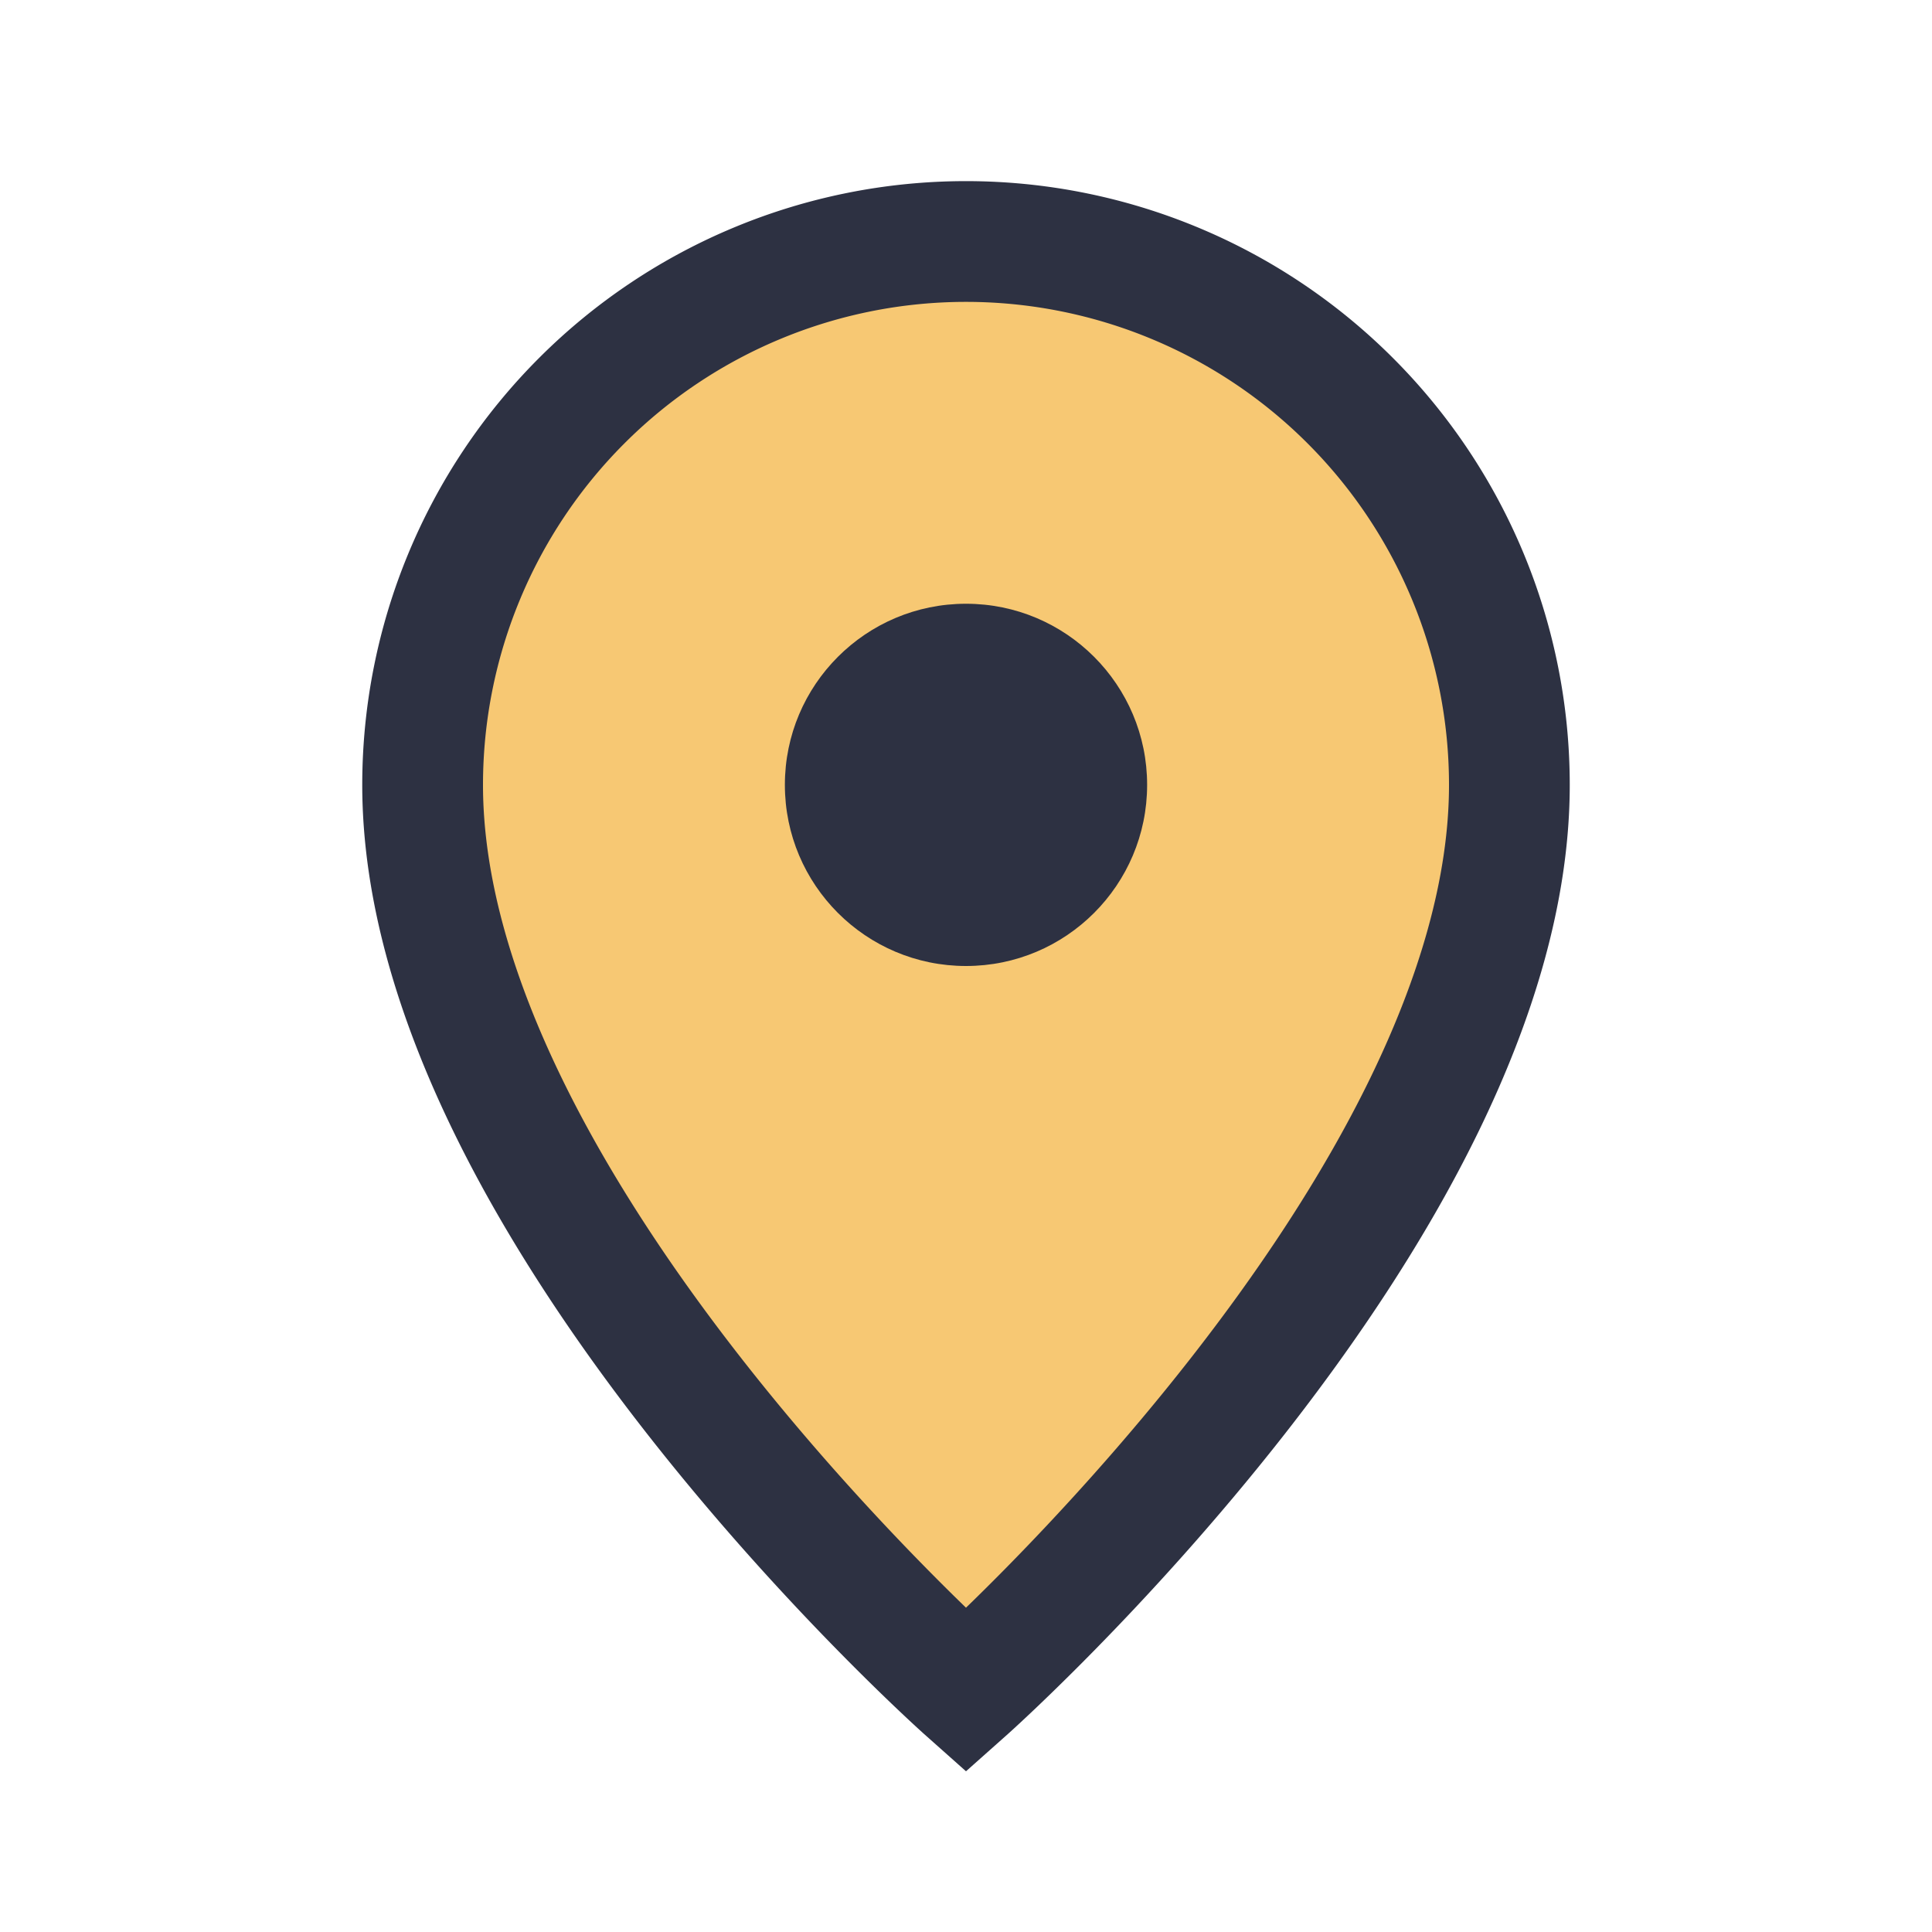 <?xml version="1.0" encoding="UTF-8"?>
<svg xmlns="http://www.w3.org/2000/svg" width="32" height="32" viewBox="0 0 32 32"><path d="M16 28s-9-8-9-15A9 9 0 0 1 25 13c0 7-9 15-9 15Z" fill="#F7C873" stroke="#2D3142" stroke-width="2"/><circle cx="16" cy="13" r="3" fill="#2D3142"/></svg>